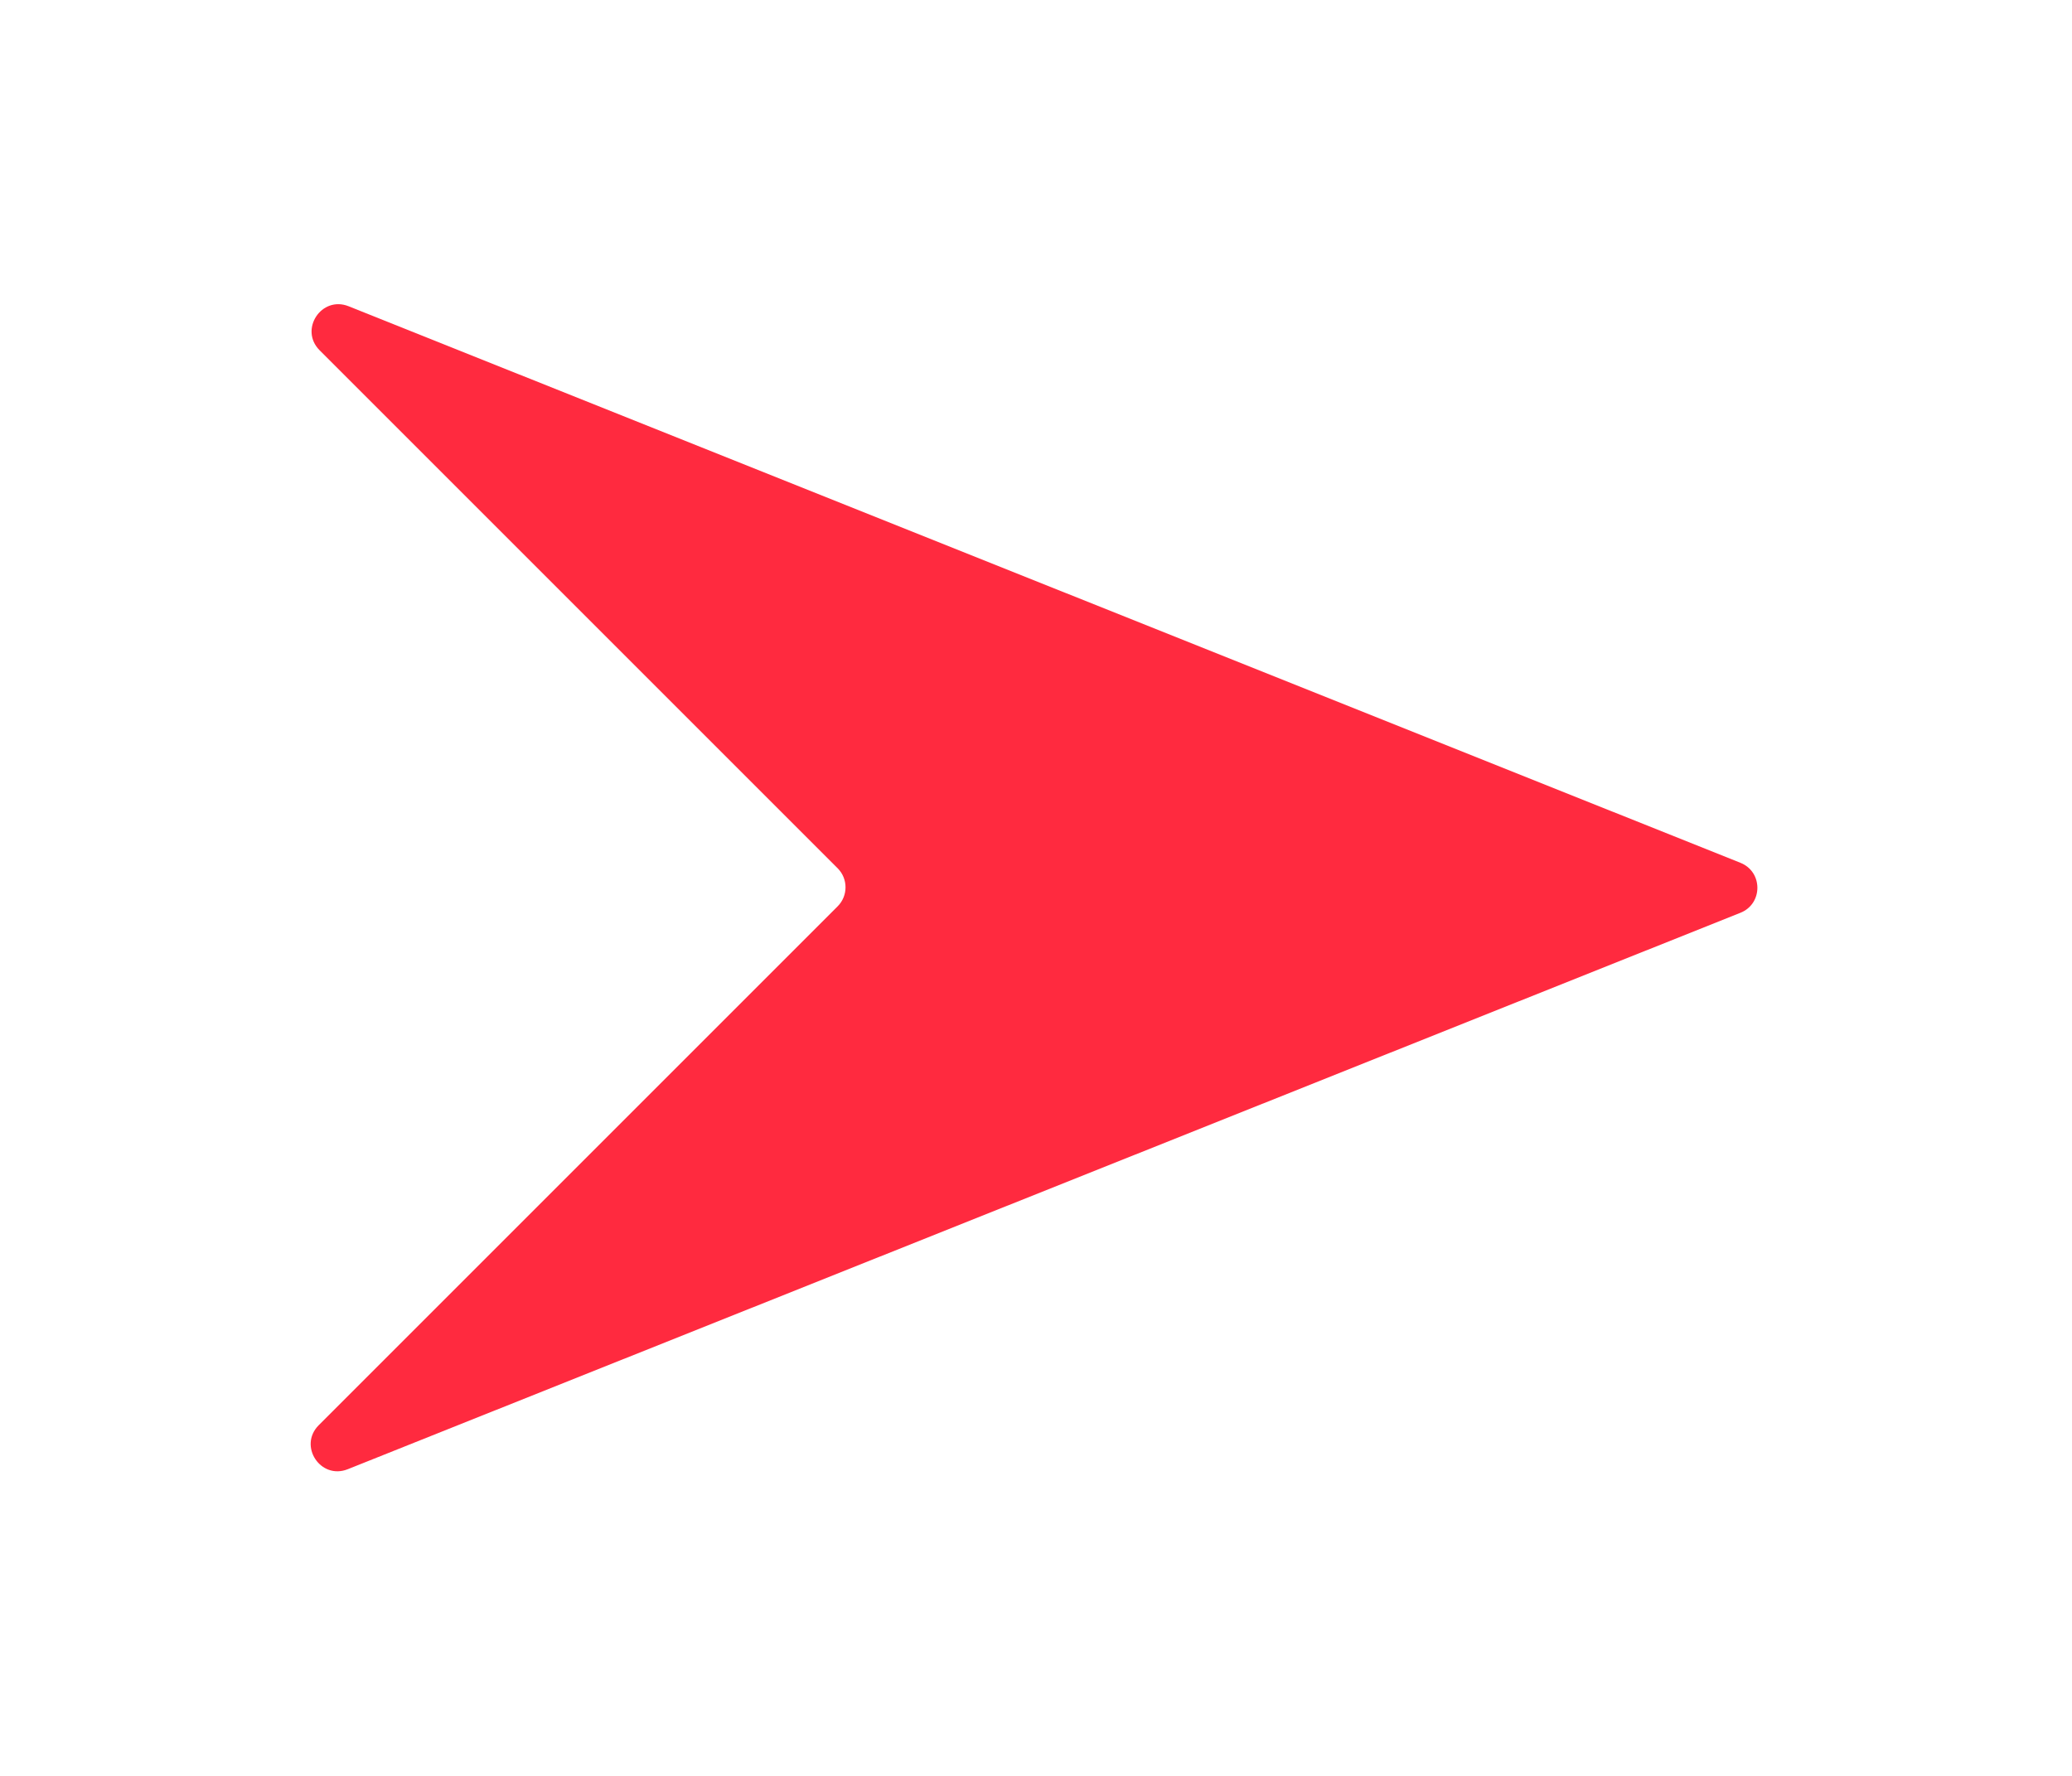 <?xml version="1.0" encoding="UTF-8"?> <svg xmlns="http://www.w3.org/2000/svg" width="77" height="66" viewBox="0 0 77 66" fill="none"><g filter="url(#filter0_d_515_80)"><path d="M19.923 50.603C18.913 51.006 18.076 49.736 18.845 48.967L38.129 29.683C38.519 29.293 38.519 28.659 38.129 28.269L18.878 9.018C18.109 8.249 18.947 6.979 19.956 7.382L71.679 28.066C72.518 28.401 72.518 29.588 71.679 29.923L19.923 50.603Z" fill="#FF2A3F"></path></g><defs><filter id="filter0_d_515_80" x="0.743" y="0.505" width="75.366" height="64.975" filterUnits="userSpaceOnUse" color-interpolation-filters="sRGB"><feFlood flood-opacity="0" result="BackgroundImageFix"></feFlood><feColorMatrix in="SourceAlpha" type="matrix" values="0 0 0 0 0 0 0 0 0 0 0 0 0 0 0 0 0 0 127 0" result="hardAlpha"></feColorMatrix><feOffset dx="-7" dy="4"></feOffset><feGaussianBlur stdDeviation="5.4"></feGaussianBlur><feComposite in2="hardAlpha" operator="out"></feComposite><feColorMatrix type="matrix" values="0 0 0 0 0 0 0 0 0 0 0 0 0 0 0 0 0 0 0.25 0"></feColorMatrix><feBlend mode="normal" in2="BackgroundImageFix" result="effect1_dropShadow_515_80"></feBlend><feBlend mode="normal" in="SourceGraphic" in2="effect1_dropShadow_515_80" result="shape"></feBlend></filter></defs></svg> 